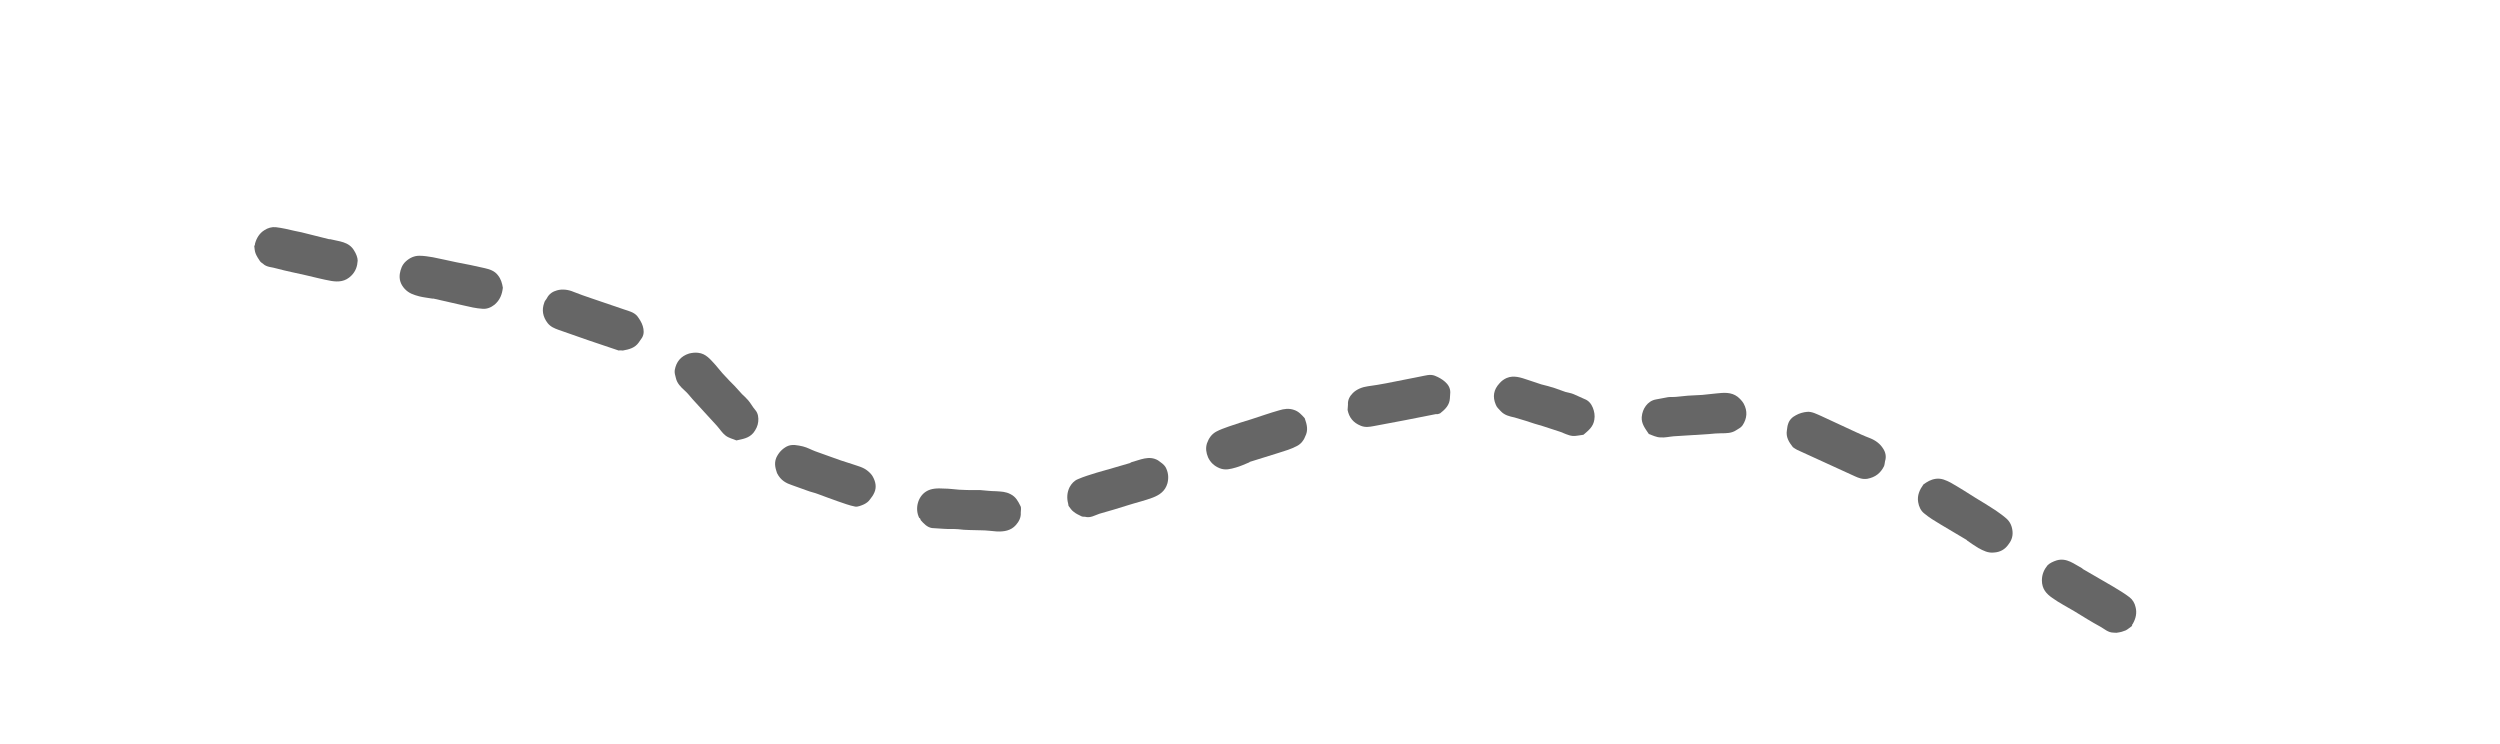 <?xml version="1.0" encoding="utf-8"?>
<!-- Generator: Adobe Illustrator 26.0.0, SVG Export Plug-In . SVG Version: 6.00 Build 0)  -->
<svg version="1.1" id="圖層_1" xmlns="http://www.w3.org/2000/svg" xmlns:xlink="http://www.w3.org/1999/xlink" x="0px" y="0px"
	 viewBox="0 0 664.7 197.8" style="enable-background:new 0 0 664.7 197.8;" xml:space="preserve">
<style type="text/css">
	.st0{fill:#666666;}
</style>
<g>
	<path class="st0" d="M165.6,93.2c1.7-0.3,3.2-0.7,4.2-2.1c0.3-0.4,0.6-0.9,0.9-1.3c0.6-1,0.5-2.1,0.2-3.1s-0.9-1.9-1.5-2.7
		c-0.9-1-2.2-1.3-3.4-1.7c-2.9-1-5.9-2-8.8-3c-1.6-0.5-3.1-1.1-4.7-1.7c-1.4-0.6-3-0.8-4.4-0.4c-1.1,0.3-2.1,0.9-2.7,2.1
		c-0.2,0.4-0.6,0.7-0.7,1.2c-0.7,1.9-0.4,3.7,0.9,5.4c0.8,1,1.8,1.4,2.9,1.8c5.3,1.9,10.6,3.7,16,5.5
		C164.8,93.1,165.3,93.2,165.6,93.2z"/>
	<path class="st0" d="M67.6,65.4c0.1,0.7,0.1,1.4,0.4,2.1s0.7,1.3,1.1,1.9c0.2,0.3,0.5,0.5,0.8,0.7c1,1,2.5,0.9,3.7,1.3
		c2.6,0.7,5.2,1.2,7.8,1.8c2.2,0.5,4.4,1.1,6.7,1.5c1.9,0.3,3.7,0.2,5.3-1.4c1.2-1.2,1.6-2.5,1.7-4c0-0.8-0.4-1.8-0.9-2.6
		c-1.4-2.5-4.1-2.5-6.4-3.1c-0.1,0-0.2,0-0.3,0c-1.9-0.5-3.7-0.9-5.6-1.4c-1.2-0.3-2.3-0.6-3.5-0.8c-1.7-0.4-3.4-0.8-5.1-1
		c-1-0.1-2.1,0.2-3,0.8c-1.3,0.8-2.1,2.1-2.5,3.6C67.8,65,67.8,65.2,67.6,65.4C67.7,65.4,67.7,65.4,67.6,65.4z"/>
	<path class="st0" d="M195.8,117.1c1.8-0.4,3.3-0.6,4.5-2c0.7-0.9,1.2-1.9,1.3-3c0.1-1,0-2.2-0.8-3.1c-0.7-0.8-1.2-1.8-1.9-2.6
		c-0.5-0.6-1.1-1.1-1.6-1.6c-0.7-0.7-1.3-1.5-2-2.2c-0.9-0.9-1.8-1.8-2.6-2.7c-0.9-0.9-1.6-1.9-2.5-2.9c-1.3-1.4-2.5-3-4.6-3.2
		c-0.8-0.1-1.6,0-2.4,0.2c-2.2,0.7-3.4,2.2-3.8,4.4c-0.1,0.7,0.1,1.4,0.3,2.1c0.3,1.4,1.3,2.4,2.3,3.3c0.8,0.7,1.4,1.5,2.1,2.3
		c1.1,1.2,2.1,2.3,3.2,3.5c1.1,1.2,2.2,2.4,3.3,3.6c0.8,0.9,1.4,1.9,2.3,2.6C193.8,116.5,194.9,116.7,195.8,117.1z"/>
	<path class="st0" d="M133.7,76.5c-0.2-1.2-0.5-2.3-1.3-3.3c-0.9-1.2-2.2-1.6-3.5-1.9c-2.5-0.6-5.1-1.1-7.7-1.6
		c-2-0.4-4-0.9-6.1-1.3c-1.2-0.2-2.4-0.4-3.6-0.4c-1.3,0-2.5,0.5-3.6,1.5c-1,0.9-1.4,2.1-1.6,3.3c-0.2,1.5,0.2,2.8,1.3,4
		c1.1,1.2,2.4,1.6,3.9,2c1.2,0.3,2.4,0.4,3.5,0.6c0.1,0,0.2,0,0.3,0c2.6,0.6,5.2,1.2,7.9,1.8c1.7,0.4,3.4,0.8,5.1,0.9
		c1.1,0.1,2.2-0.3,3.2-1.1C133,79.7,133.5,78.2,133.7,76.5z"/>
</g>
<g>
	<path class="st0" d="M244.8,138.3c0.8,0.9,1.7,1.9,3,2.1c1,0.1,2.1,0.1,3.1,0.2c1.3,0.1,2.5,0,3.8,0.1c2.1,0.3,4.2,0.2,6.3,0.3
		c1.3,0,2.6,0.2,4,0.3c1.9,0.1,3.8-0.2,5.1-1.7c0.8-0.9,1.4-2,1.3-3.3c0-0.6,0.2-1.3-0.1-1.8c-0.6-1.2-1.2-2.4-2.6-3.1
		c-1.3-0.7-2.5-0.7-3.9-0.8c-1.4,0-2.8-0.2-4.2-0.3c-0.4,0-0.9,0-1.3,0c-1.4,0-2.9,0-4.3-0.1c-1.3-0.1-2.7-0.3-4-0.3
		c-1.7-0.1-3.4-0.1-4.8,0.8c-2.2,1.4-3,4.6-1.8,7C244.7,137.8,244.7,138,244.8,138.3z"/>
	<path class="st0" d="M382.9,109.9c1.4-1.1,2.5-2.2,2.6-4c0-0.5,0.1-1.1,0.1-1.6c0-1.2-0.6-2.1-1.4-2.8c-0.8-0.7-1.7-1.2-2.7-1.6
		c-1.3-0.5-2.6,0-3.8,0.2c-3,0.6-6.1,1.2-9.1,1.8c-1.6,0.3-3.3,0.6-4.9,0.8c-1.5,0.2-3,0.8-4,1.8c-0.8,0.8-1.4,1.8-1.3,3.1
		c0,0.5-0.1,0.9-0.1,1.4c0.4,2,1.5,3.4,3.5,4.2c1.2,0.5,2.3,0.3,3.4,0.1c5.5-1,11.1-2.1,16.6-3.2C382.2,110.2,382.6,110,382.9,109.9
		z"/>
	<path class="st0" d="M284.1,134.5c0.4,0.5,0.8,1.2,1.4,1.6c0.6,0.5,1.3,0.8,1.9,1.1c0.3,0.2,0.7,0.2,1.1,0.2
		c1.4,0.4,2.6-0.4,3.8-0.8c2.6-0.7,5.1-1.5,7.7-2.3c2.2-0.7,4.4-1.2,6.5-2c1.8-0.7,3.3-1.7,3.9-3.8c0.4-1.6,0.2-3-0.5-4.3
		c-0.4-0.7-1.3-1.3-2-1.8c-2.4-1.4-4.8-0.1-7.1,0.5c-0.1,0-0.2,0.1-0.3,0.2c-1.8,0.5-3.7,1.1-5.5,1.6c-1.2,0.3-2.3,0.7-3.5,1
		c-1.6,0.5-3.3,1-4.9,1.7c-1,0.4-1.7,1.2-2.2,2.1c-0.7,1.4-0.8,2.9-0.4,4.4C284,134.1,284.1,134.3,284.1,134.5L284.1,134.5z"/>
	<path class="st0" d="M206.6,125.8c1,2,2.5,2.7,4,3.2c1.3,0.5,2.6,0.9,3.9,1.4c1,0.4,2.1,0.6,3.1,1c1.7,0.6,3.4,1.3,5.2,1.9
		c1.5,0.5,3,1.1,4.6,1.4c0.7,0.1,1.6-0.3,2.3-0.6c0.6-0.3,1.2-0.7,1.6-1.3c0.5-0.6,0.9-1.2,1.2-1.9c0.6-1.4,0.3-2.8-0.4-4.1
		c-0.3-0.6-0.8-1.1-1.4-1.6c-1.2-1-2.7-1.3-4.1-1.8c-2-0.6-4-1.3-5.9-2c-1.3-0.5-2.6-0.9-3.9-1.4c-1.1-0.4-2.1-1-3.3-1.3
		c-1.4-0.3-2.9-0.7-4.3,0c-1.3,0.7-2.2,1.7-2.8,3C205.7,123.4,206.3,124.8,206.6,125.8z"/>
	<path class="st0" d="M421,115.6c1.4-1.2,2.6-2.1,2.9-4c0.2-1.1,0-2.2-0.4-3.2s-1.1-1.9-2.2-2.3c-1-0.4-1.9-0.9-2.9-1.3
		c-0.7-0.3-1.5-0.4-2.2-0.6c-0.9-0.3-1.9-0.7-2.8-1c-1.2-0.4-2.4-0.7-3.6-1c-1.2-0.4-2.4-0.8-3.6-1.2c-1.8-0.6-3.7-1.3-5.6-0.5
		c-0.7,0.3-1.4,0.8-1.9,1.4c-1.6,1.7-1.9,3.6-1,5.7c0.2,0.6,0.8,1.2,1.3,1.7c1,1.1,2.3,1.4,3.7,1.7c1,0.3,2,0.6,3,0.9
		c1.5,0.5,3,1,4.5,1.4c1.5,0.5,3.1,1,4.6,1.5c1.1,0.4,2.2,1,3.3,1.1C418.9,116,420,115.7,421,115.6z"/>
	<path class="st0" d="M346.9,111.2c-0.8-0.9-1.6-1.8-2.8-2.2c-1.4-0.5-2.7-0.3-4,0.1c-2.5,0.7-5,1.6-7.5,2.4c-2,0.6-3.9,1.2-5.9,1.9
		c-1.1,0.4-2.3,0.8-3.4,1.4c-1.2,0.7-1.9,1.7-2.4,3.1c-0.4,1.3-0.2,2.5,0.3,3.7c0.6,1.3,1.6,2.3,3.1,2.9s2.9,0.2,4.3-0.2
		c1.1-0.3,2.2-0.8,3.4-1.3c0.1,0,0.2-0.1,0.3-0.2c2.6-0.8,5.1-1.6,7.7-2.4c1.6-0.5,3.3-1,4.8-1.8c1-0.5,1.8-1.4,2.2-2.5
		C347.9,114.4,347.5,112.9,346.9,111.2z"/>
</g>
<g>
	<path class="st0" d="M476.7,118.9c-1.1-1.4-1.9-2.7-1.6-4.5c0.1-0.5,0.1-1.1,0.3-1.6c0.3-1.1,1.1-1.9,2.1-2.4
		c0.9-0.5,1.9-0.8,3-0.9c1.3-0.1,2.5,0.6,3.7,1.1c2.8,1.3,5.6,2.6,8.4,3.9c1.5,0.7,3,1.4,4.6,2c1.5,0.6,2.7,1.5,3.5,2.8
		c0.6,0.9,0.9,2.1,0.5,3.3c-0.1,0.4-0.1,1-0.3,1.4c-0.9,1.8-2.3,2.9-4.4,3.3c-1.3,0.2-2.3-0.2-3.4-0.7c-5.1-2.3-10.2-4.7-15.3-7
		C477.4,119.4,477,119.1,476.7,118.9z"/>
	<path class="st0" d="M566.9,166.4c-0.6,0.4-1.1,0.9-1.7,1.2c-0.7,0.3-1.4,0.5-2.2,0.6c-0.3,0.1-0.7,0-1.1,0c-1.4,0-2.4-1-3.5-1.6
		c-2.4-1.3-4.6-2.7-6.9-4.1c-2-1.2-4-2.2-5.8-3.5c-1.6-1.1-2.8-2.4-2.8-4.7c0-1.6,0.6-2.9,1.5-4c0.6-0.6,1.5-1,2.4-1.3
		c2.7-0.8,4.7,1,6.8,2.1c0.1,0,0.1,0.2,0.2,0.2c1.7,1,3.3,1.9,5,2.9c1,0.6,2.1,1.2,3.1,1.8c1.5,0.9,3,1.8,4.3,2.8
		c0.8,0.6,1.4,1.6,1.6,2.6c0.4,1.5,0.1,3-0.7,4.4c-0.1,0.2-0.2,0.3-0.3,0.4C566.9,166.3,566.9,166.3,566.9,166.4z"/>
	<path class="st0" d="M438.4,115.4c-1-1.5-2-2.7-1.9-4.5c0.1-1.2,0.5-2.2,1.1-3s1.5-1.5,2.7-1.7c1.1-0.2,2.1-0.4,3.2-0.6
		c0.7-0.1,1.5,0,2.3-0.1c1-0.1,2-0.2,3-0.3c1.3-0.1,2.5-0.1,3.8-0.2s2.5-0.3,3.8-0.4c1.9-0.2,3.9-0.4,5.6,0.9
		c0.6,0.5,1.2,1.1,1.6,1.8c1.1,2,0.9,4-0.3,5.8c-0.4,0.6-1.1,0.9-1.7,1.3c-1.2,0.8-2.6,0.8-4,0.8c-1,0-2.1,0.1-3.1,0.2
		c-1.6,0.1-3.1,0.2-4.7,0.3c-1.6,0.1-3.2,0.2-4.8,0.3c-1.2,0.1-2.3,0.4-3.5,0.3C440.4,116.3,439.3,115.7,438.4,115.4z"/>
	<path class="st0" d="M511.4,128.8c1-0.7,1.9-1.3,3.3-1.5c1.5-0.2,2.7,0.4,3.9,1c2.3,1.3,4.5,2.7,6.7,4.1c1.8,1.1,3.5,2.1,5.3,3.3
		c1,0.7,2,1.4,2.9,2.2c1,0.9,1.5,2.1,1.6,3.5s-0.4,2.5-1.2,3.5c-0.9,1.2-2.1,1.9-3.7,2c-1.6,0.2-2.9-0.5-4.2-1.2c-1-0.6-2-1.3-3-2
		c-0.1-0.1-0.1-0.2-0.2-0.2c-2.3-1.4-4.6-2.7-6.9-4.1c-1.5-0.9-3-1.8-4.3-2.9c-0.9-0.7-1.4-1.8-1.6-3
		C509.7,131.7,510.4,130.2,511.4,128.8z"/>
</g>
</svg>
